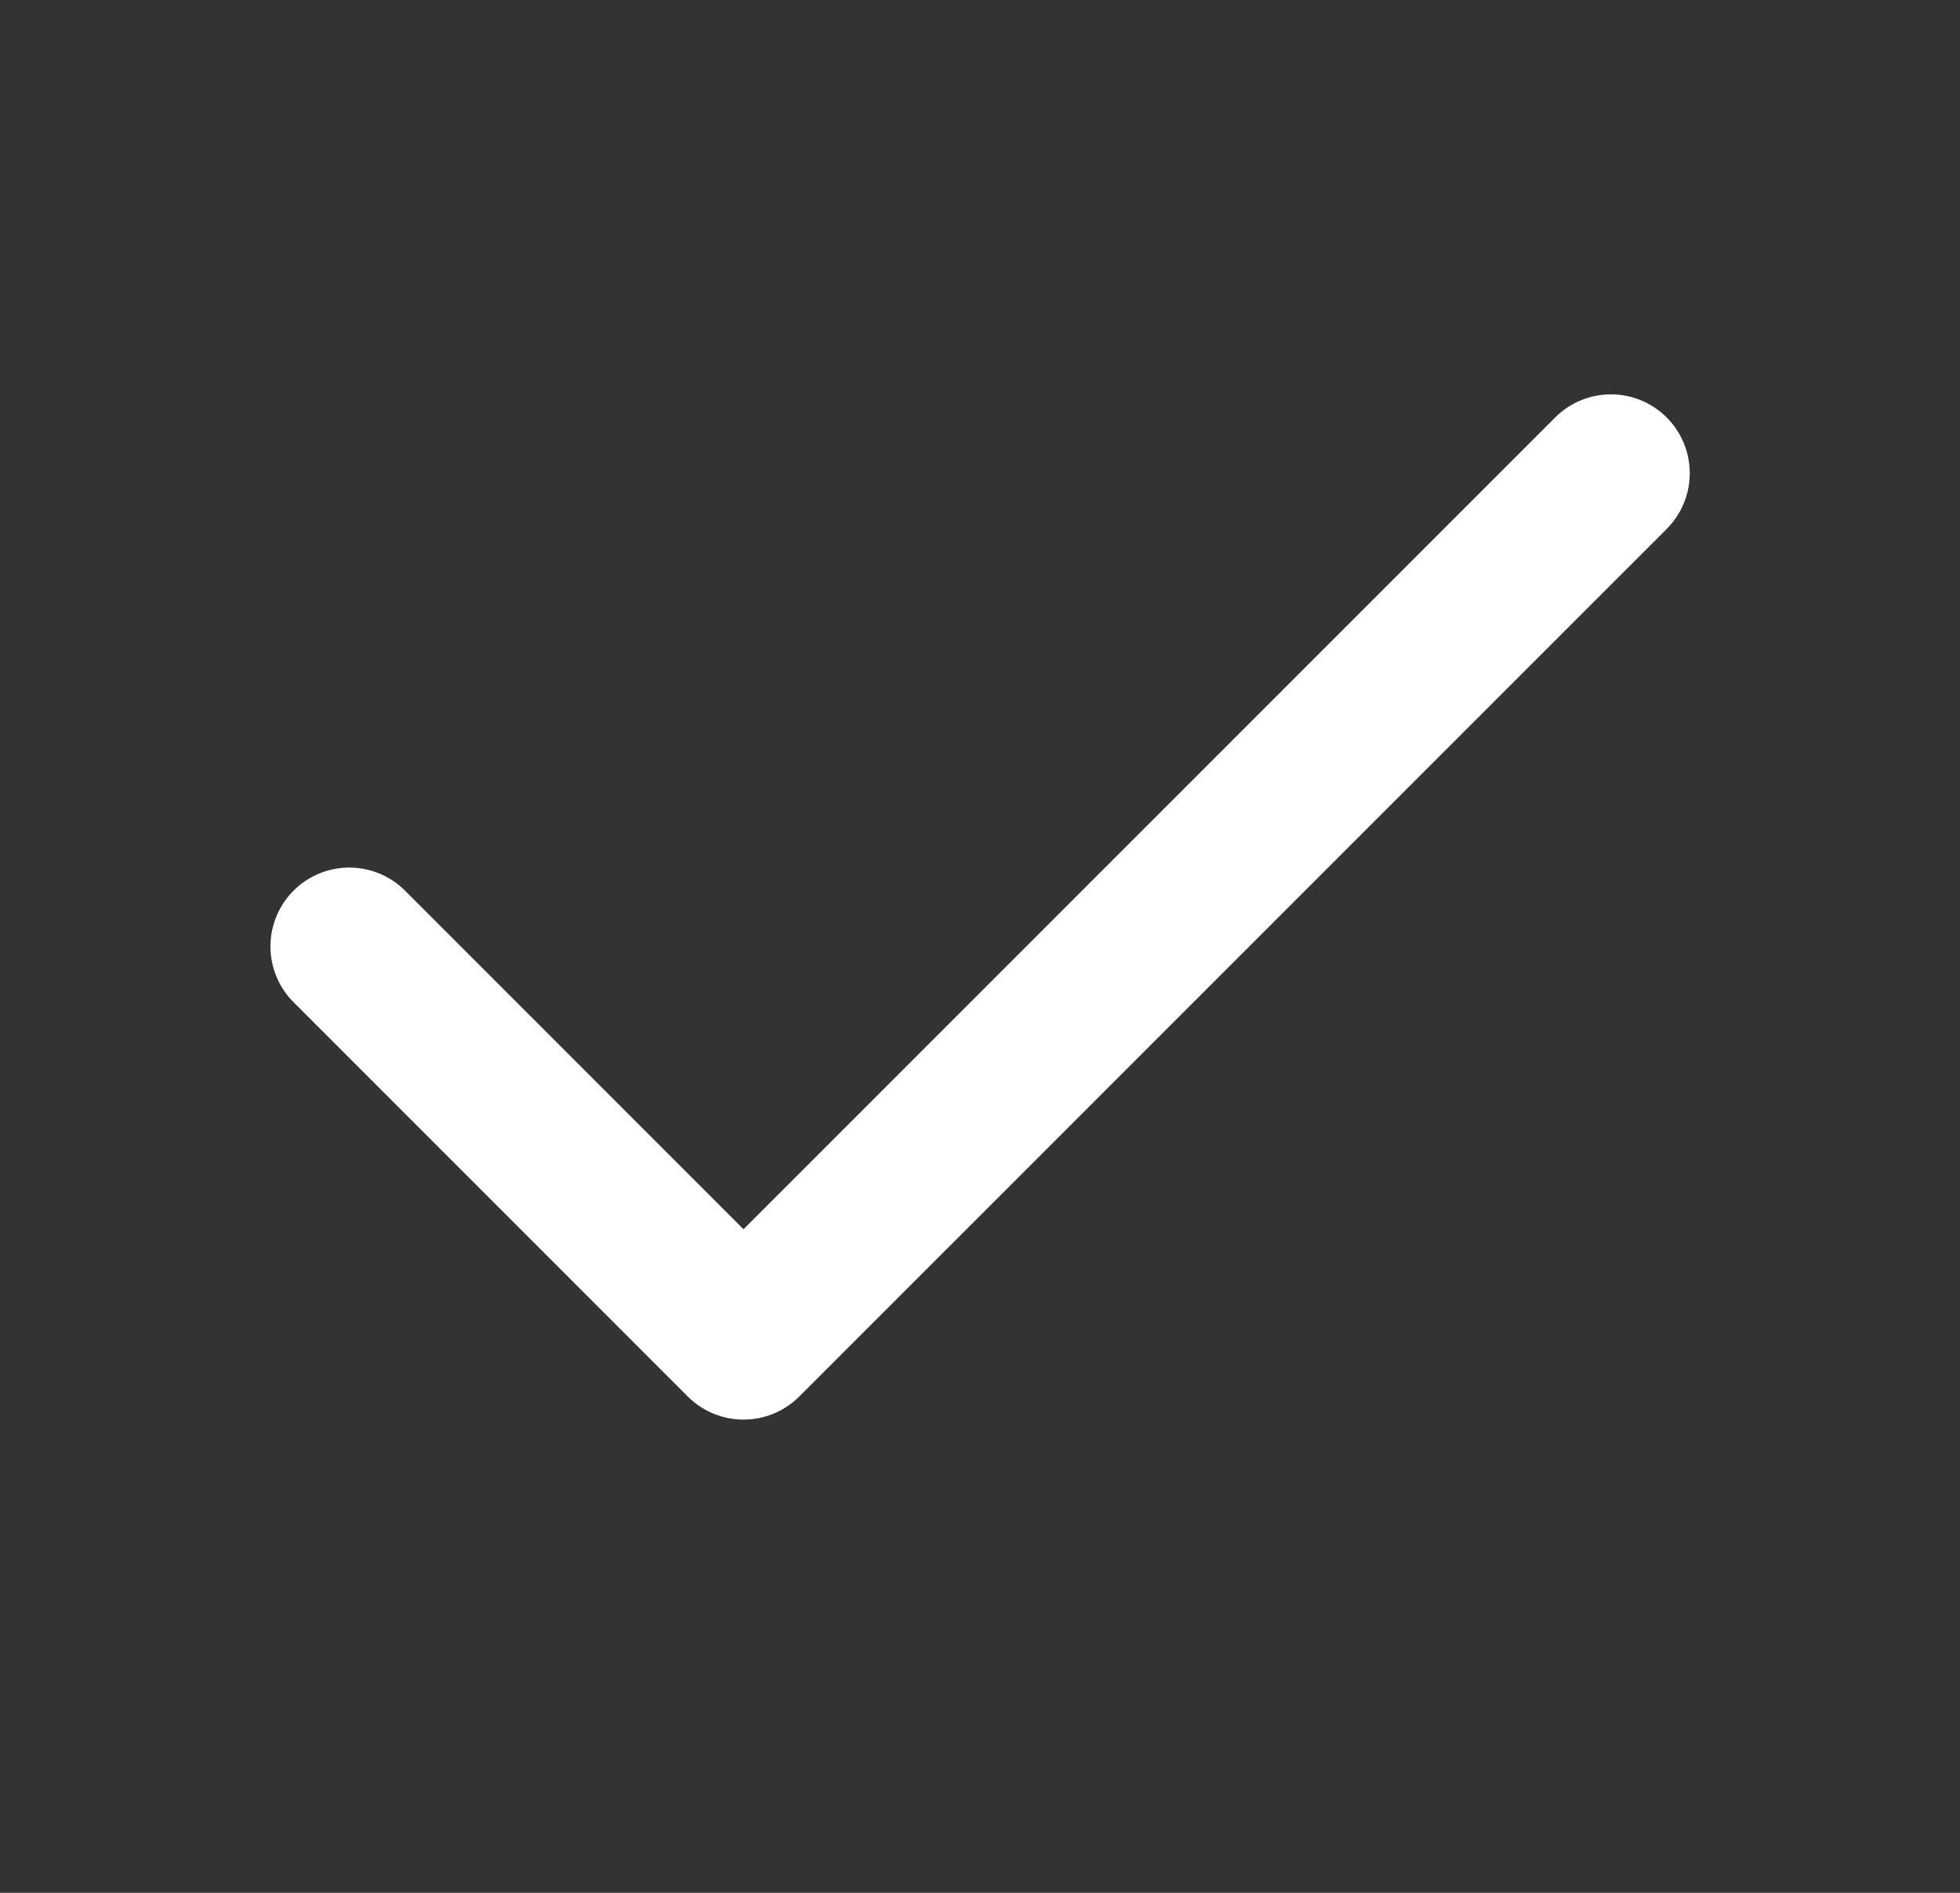 <svg width="29" height="28" viewBox="0 0 29 28" fill="none" xmlns="http://www.w3.org/2000/svg">
<rect x="0" y="0" width="29" height="28" fill="#333333" stroke="none"/>
<path d="M23.835 7L11.001 19.833L5.168 14" stroke="white" stroke-width="2.333" stroke-linecap="round" stroke-linejoin="round"/>
</svg>
